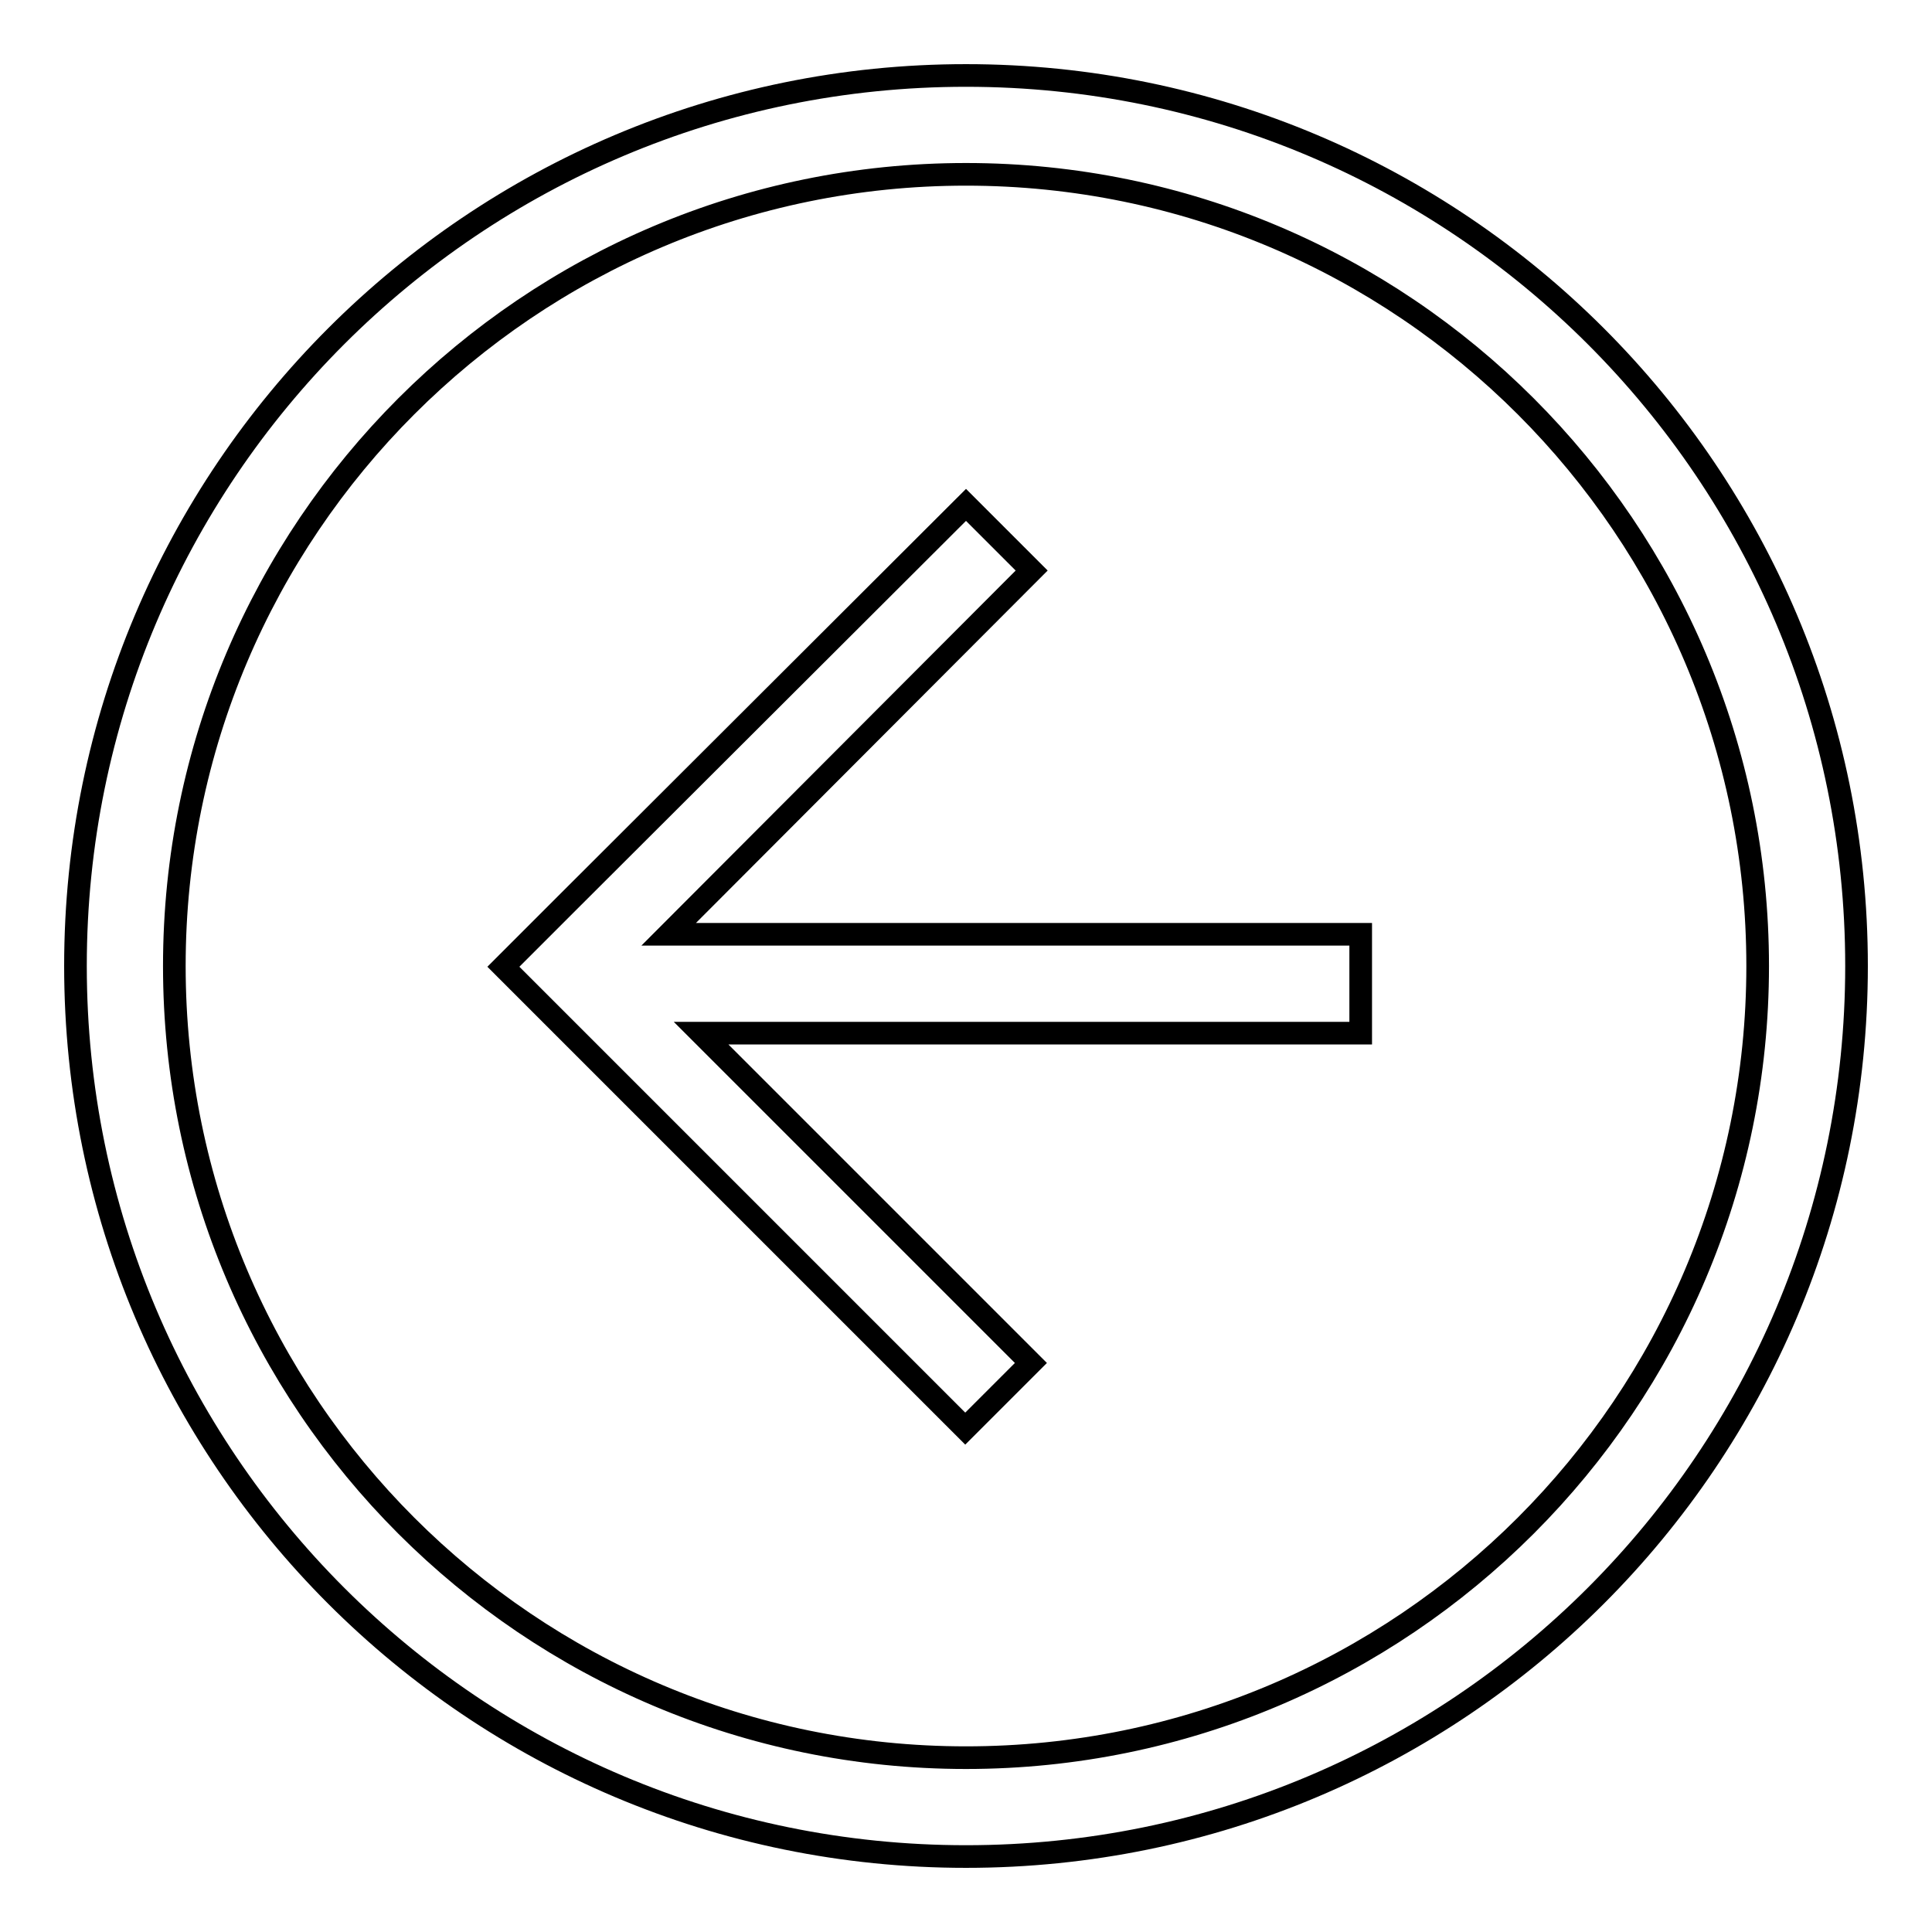 <?xml version="1.0" encoding="utf-8"?>
<!-- Svg Vector Icons : http://www.onlinewebfonts.com/icon -->
<!DOCTYPE svg PUBLIC "-//W3C//DTD SVG 1.1//EN" "http://www.w3.org/Graphics/SVG/1.1/DTD/svg11.dtd">
<svg version="1.1" xmlns="http://www.w3.org/2000/svg" xmlns:xlink="http://www.w3.org/1999/xlink" x="0px" y="0px" viewBox="0 0 256 256" enable-background="new 0 0 256 256" xml:space="preserve">
<g> <path stroke-width="3" fill-opacity="0" stroke="#000000"  d="M128,10C62.8,10,10,62.8,10,128c0,65.2,52.8,118,118,118c65.2,0,118-52.8,118-118C246,62.8,193.2,10,128,10 z M128,232.9c-57.9,0-104.9-47-104.9-104.9S70.1,23.1,128,23.1c57.9,0,104.9,47,104.9,104.9S185.9,232.9,128,232.9z M136.7,75.6 l-8.7-8.7l-52.5,52.4l0,0l-1.3,1.3l-7.5,7.5l0,0l0,0l61.2,61.2l8.7-8.7l-43.7-43.7h87.4v-13.1H88.6L136.7,75.6z"/></g>
</svg>